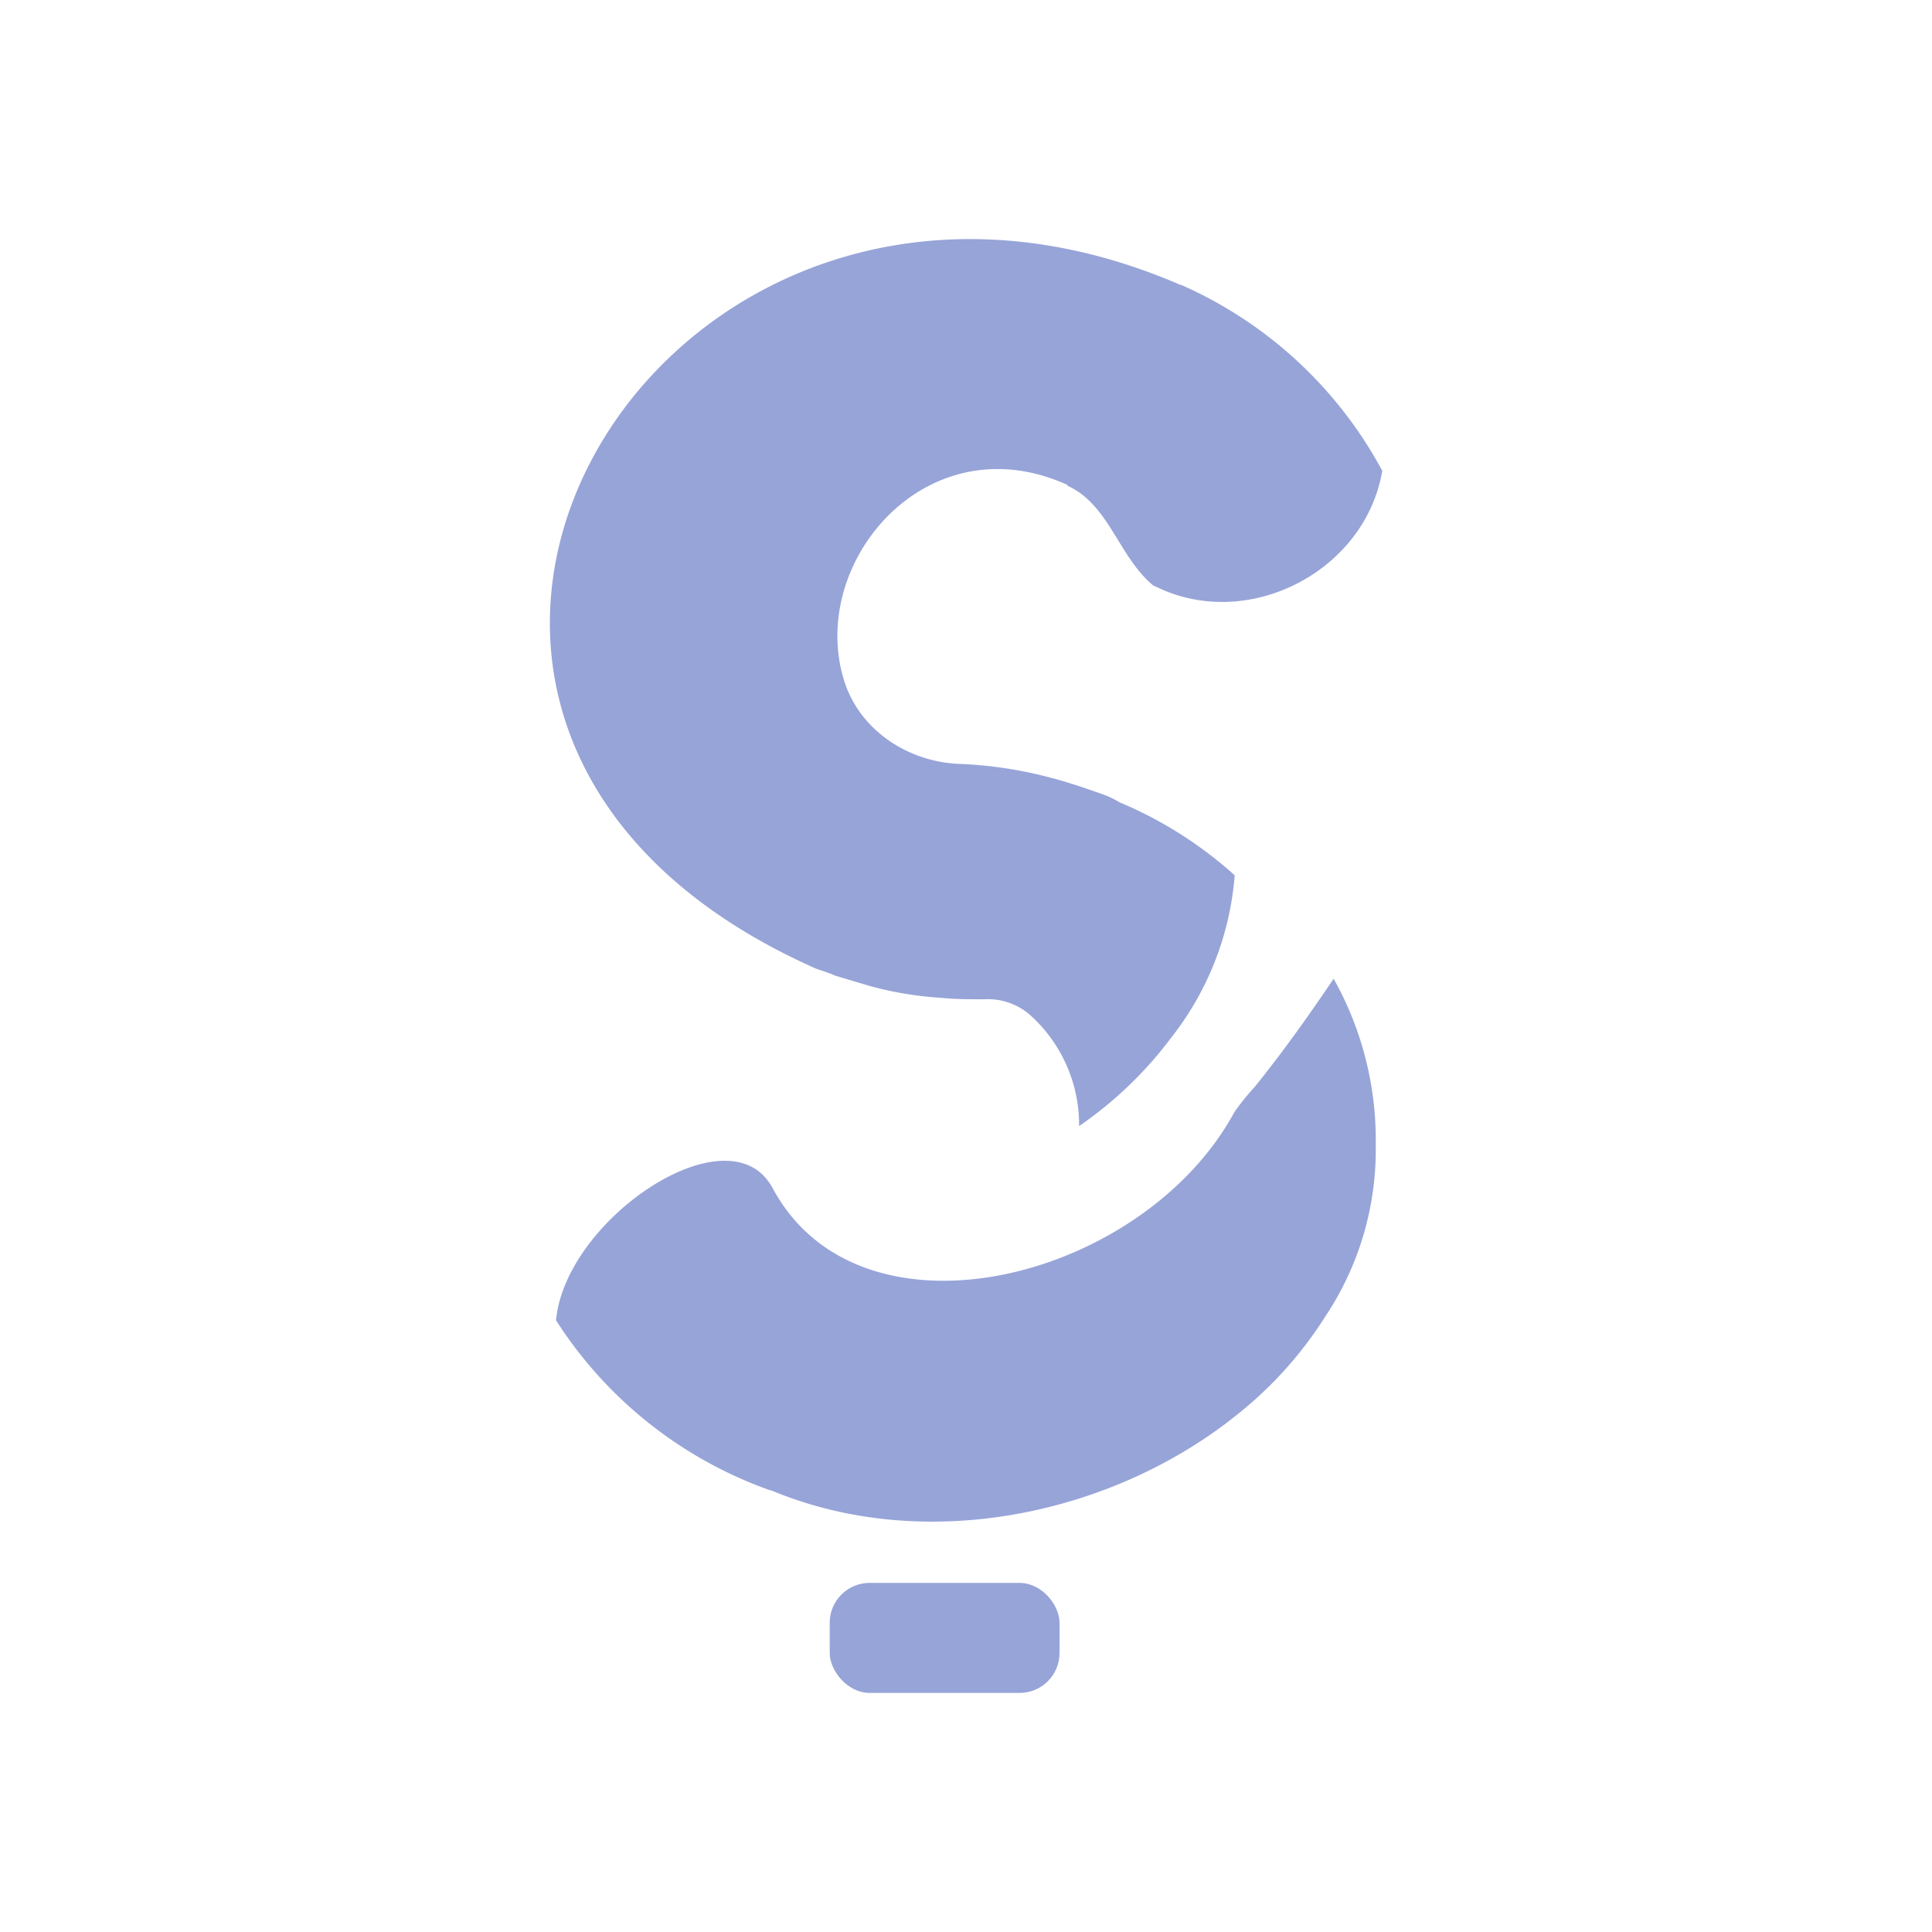 <svg xmlns="http://www.w3.org/2000/svg" viewBox="0 0 189.82 189.82"><defs><style>.cls-1{fill:none;}.cls-2{fill:#97A4D8;}</style></defs><g id="Calque_2" data-name="Calque 2"><g id="logo"><g id="steeple-blanc"><rect class="cls-1" width="189.82" height="189.82"/><path class="cls-2" d="M75.88,116.67c8.6,16.2,36.4,9.16,45.38-7.37a21.51,21.51,0,0,1,2-2.49c3-3.73,5.52-7.31,7.77-10.65A32.35,32.35,0,0,1,135.17,112v1.08a29.54,29.54,0,0,1-5,16.33,38.69,38.69,0,0,1-8.4,9.4c-12.2,9.95-30.7,14-46,7.62h-.08a41.34,41.34,0,0,1-21.06-16.71c.93-10,17-20.73,21.23-13.07"/><path class="cls-2" d="M104.89,47.73v-.08c-13.76-6.26-25.47,7.51-22,19.07,1.45,4.9,6.17,8.09,11.27,8.33a40.89,40.89,0,0,1,8.76,1.28c1.83.46,3.58,1.06,5.25,1.65a8.91,8.91,0,0,1,1.81.84A40,40,0,0,1,121.31,86a29.51,29.51,0,0,1-6.2,15.9,38.6,38.6,0,0,1-9.09,8.74,14.47,14.47,0,0,0-4.91-11,6.29,6.29,0,0,0-4.39-1.46c-1.4,0-2.82,0-4.24-.14a34.7,34.7,0,0,1-7-1.16l-3.36-1c-.68-.29-1.29-.49-1.9-.69C26,71.19,64.89,5.86,116,28h.07a41.36,41.36,0,0,1,19.74,18.26c-1.69,9.92-13.29,15.9-22.38,11.31h-.07C109.89,54.73,109,49.59,104.89,47.73Z"/><rect class="cls-2" x="81.52" y="155.52" width="22.58" height="10.81" rx="3.92"/></g></g></g></svg>